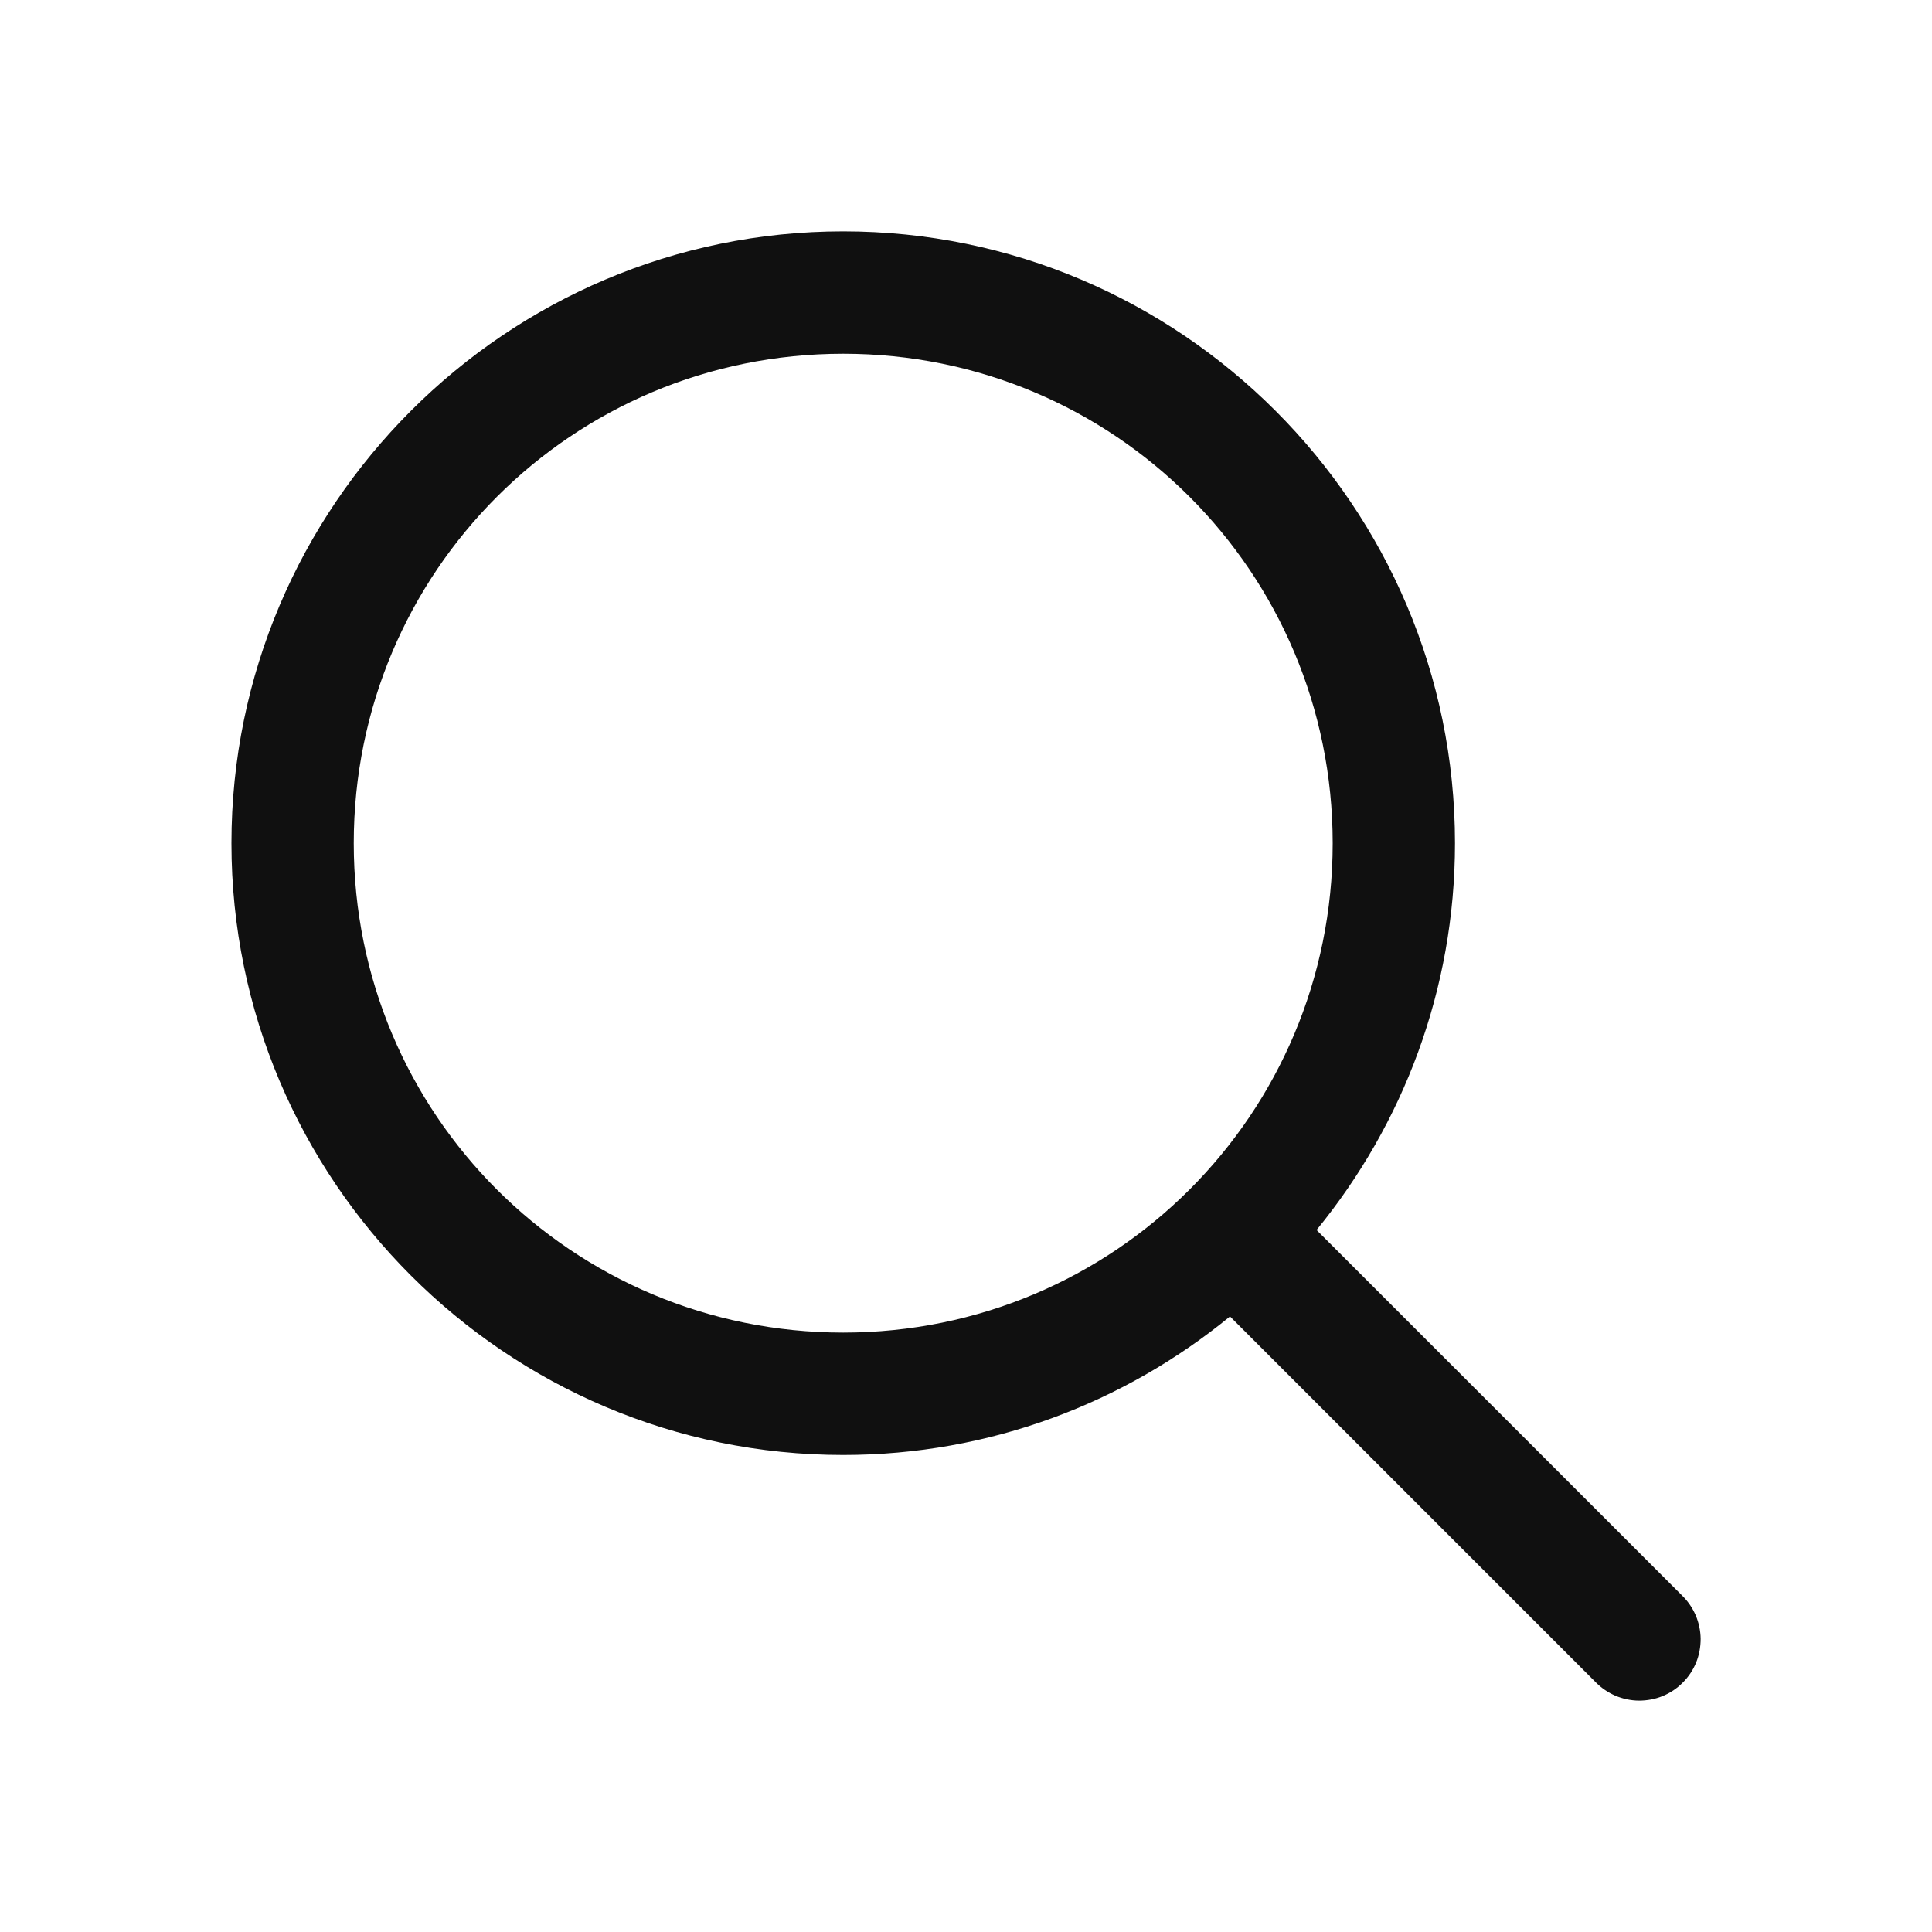 <?xml version="1.0" encoding="UTF-8"?> <svg xmlns="http://www.w3.org/2000/svg" width="20" height="20" viewBox="0 0 20 20" fill="none"><path d="M8.729 2.395C5.239 2.395 2.396 5.238 2.396 8.729C2.396 12.219 5.239 15.062 8.729 15.062C10.247 15.062 11.64 14.523 12.733 13.628L16.514 17.41C16.573 17.471 16.643 17.519 16.72 17.553C16.797 17.586 16.881 17.604 16.965 17.605C17.049 17.605 17.133 17.59 17.211 17.558C17.289 17.526 17.36 17.479 17.419 17.419C17.479 17.36 17.526 17.289 17.558 17.211C17.59 17.133 17.605 17.049 17.605 16.965C17.604 16.881 17.586 16.797 17.553 16.72C17.519 16.642 17.471 16.573 17.41 16.514L13.629 12.733C14.523 11.64 15.062 10.246 15.062 8.729C15.062 5.238 12.219 2.395 8.729 2.395ZM8.729 3.662C11.535 3.662 13.796 5.923 13.796 8.729C13.796 11.534 11.535 13.795 8.729 13.795C5.923 13.795 3.662 11.534 3.662 8.729C3.662 5.923 5.923 3.662 8.729 3.662Z" fill="#101010"></path></svg> 